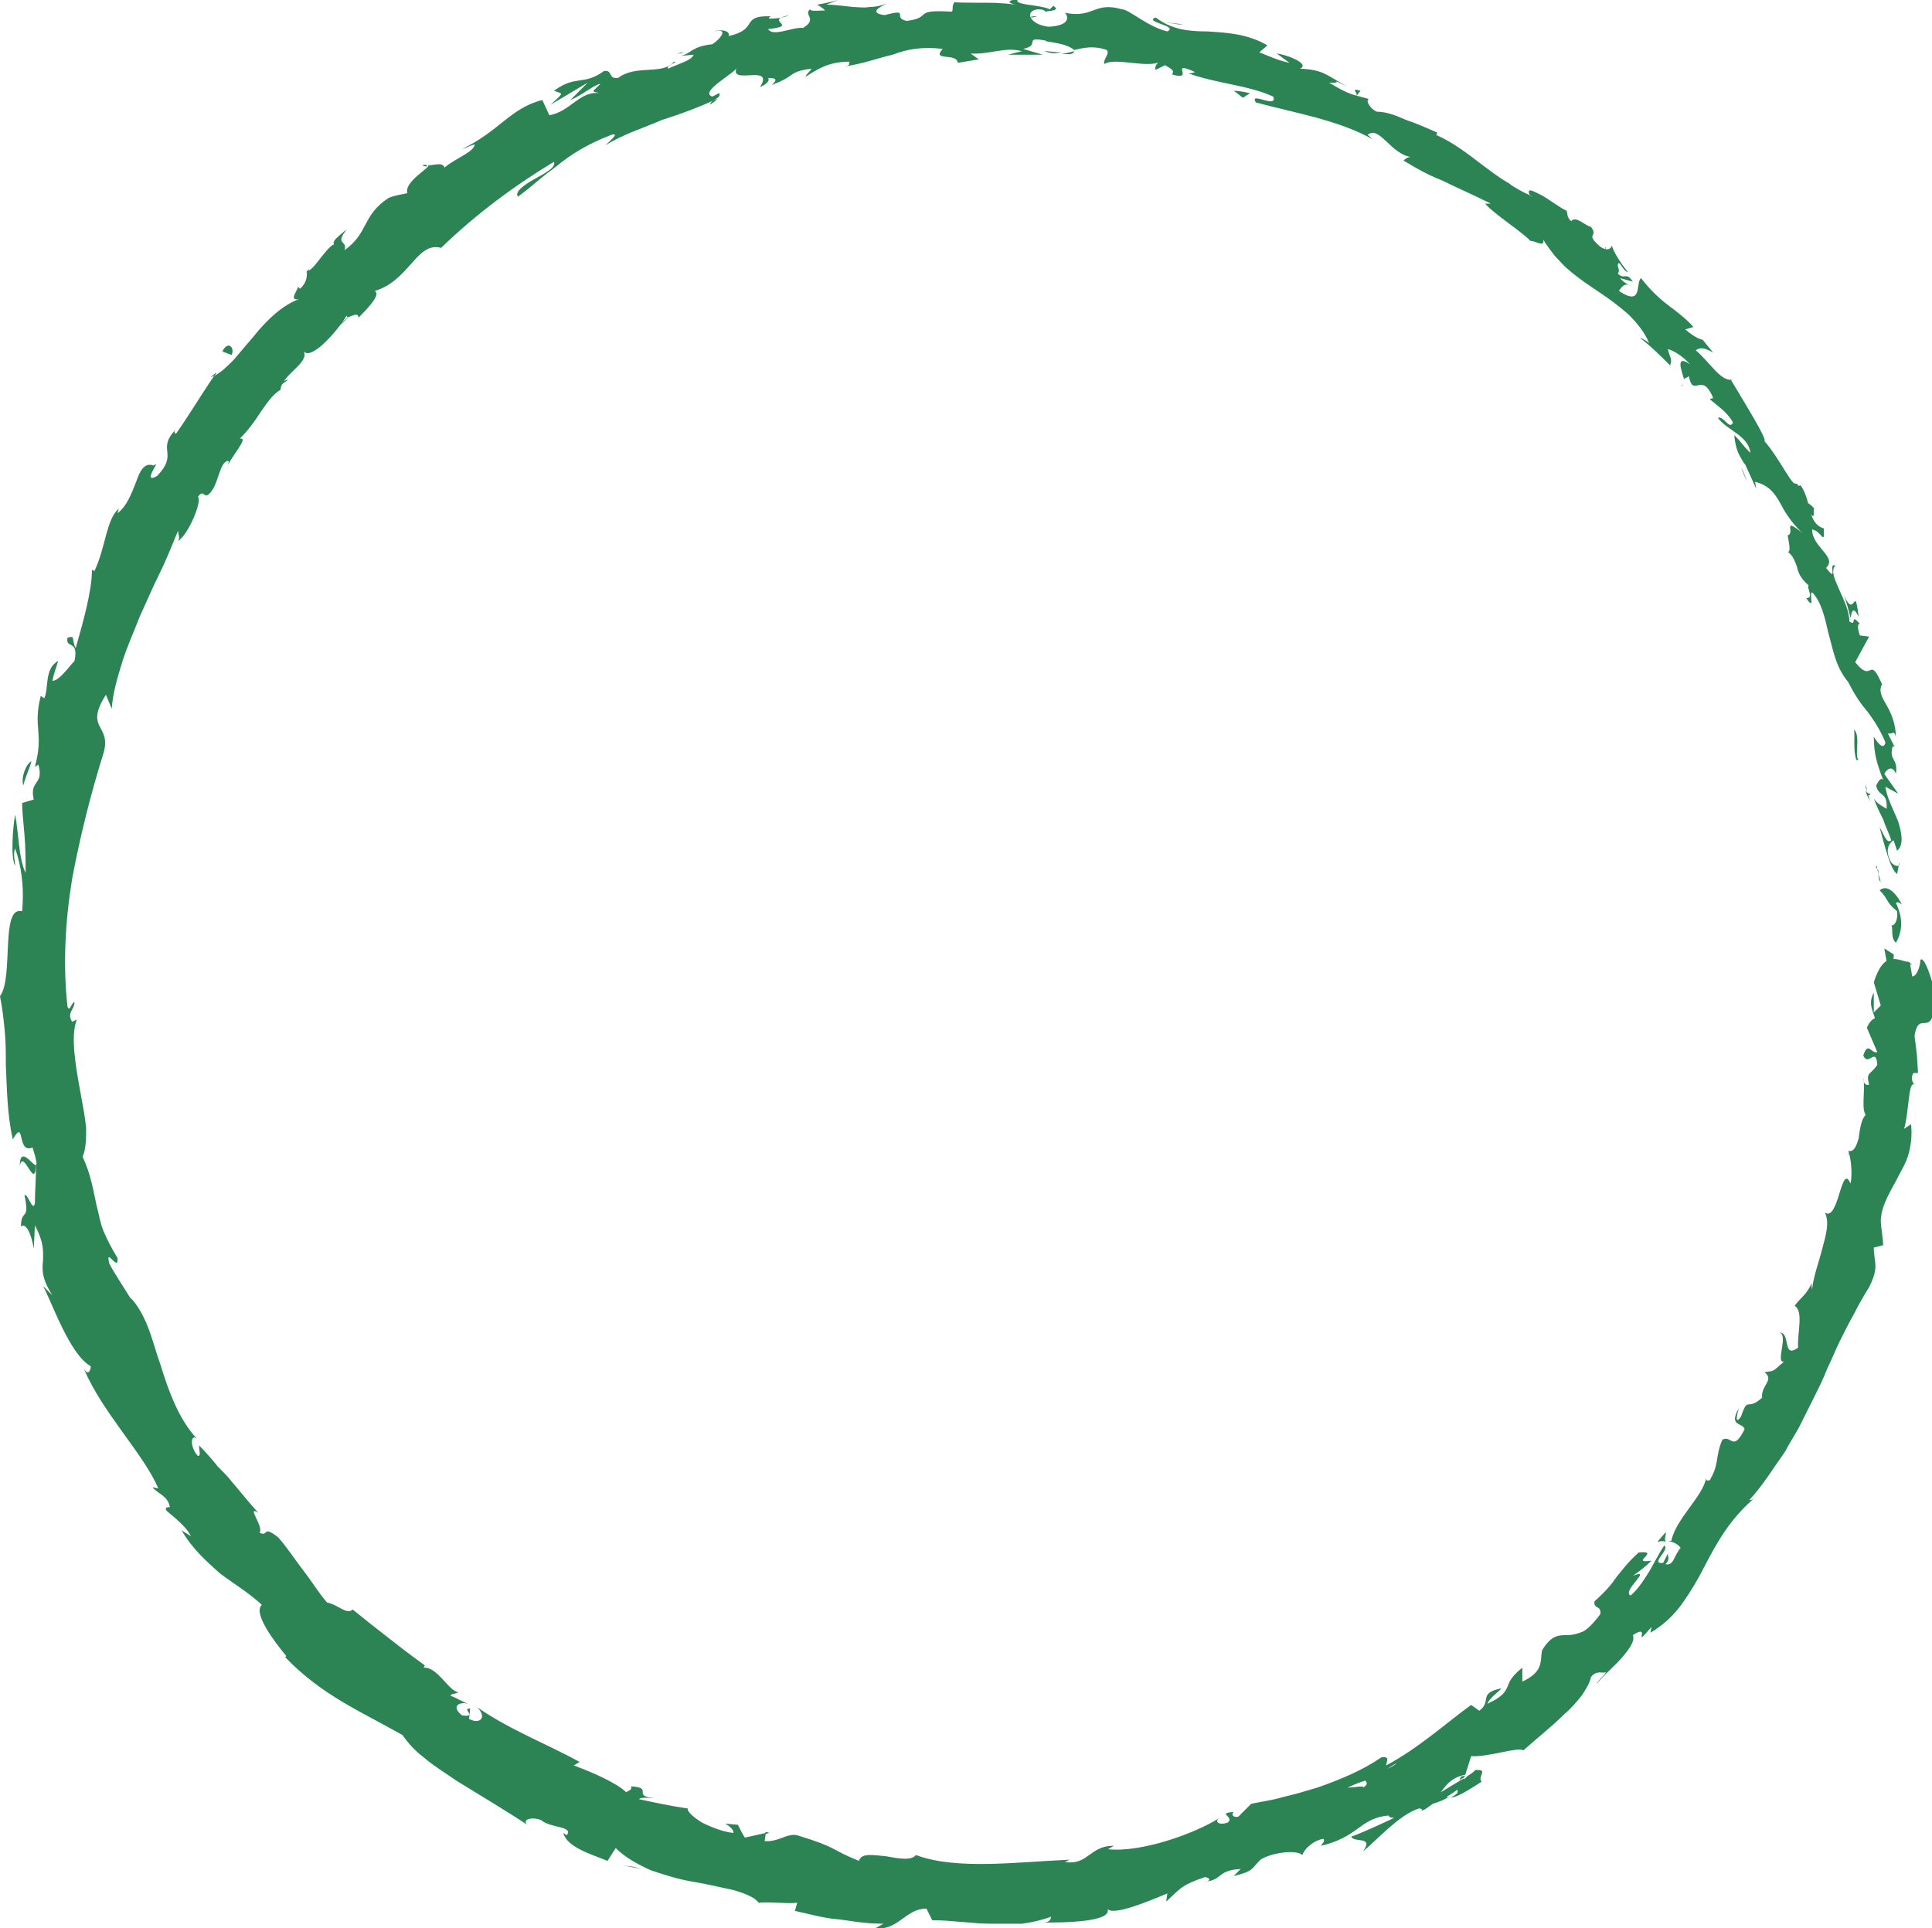 <?xml version="1.0" encoding="utf-8"?>
<!-- Generator: Adobe Illustrator 23.0.3, SVG Export Plug-In . SVG Version: 6.00 Build 0)  -->
<svg version="1.1" id="Layer_1" xmlns="http://www.w3.org/2000/svg" xmlns:xlink="http://www.w3.org/1999/xlink" x="0px" y="0px"
	 viewBox="0 0 166 165.7" style="enable-background:new 0 0 166 165.7;" xml:space="preserve">
<style type="text/css">
	.Drop_x0020_Shadow{fill:none;}
	.Outer_x0020_Glow_x0020_5_x0020_pt{fill:none;}
	.Blue_x0020_Neon{fill:none;stroke:#8AACDA;stroke-width:7;stroke-linecap:round;stroke-linejoin:round;}
	.Chrome_x0020_Highlight{fill:url(#SVGID_1_);stroke:#FFFFFF;stroke-width:0.363;stroke-miterlimit:1;}
	.Jive_GS{fill:#FFDD00;}
	.Alyssa_GS{fill:#A6D0E4;}
	.st0{fill:#2C8454;}
</style>
<linearGradient id="SVGID_1_" gradientUnits="userSpaceOnUse" x1="-599.39" y1="-300.699" x2="-599.39" y2="-301.699">
	<stop  offset="0" style="stop-color:#656565"/>
	<stop  offset="0.618" style="stop-color:#1B1B1B"/>
	<stop  offset="0.629" style="stop-color:#545454"/>
	<stop  offset="0.983" style="stop-color:#3E3E3E"/>
</linearGradient>
<g>
	<path class="st0" d="M162.1,82.6c0.2,0.3,0.7,0.1,0.6-0.6l-0.8-0.5L162.1,82.6z"/>
	<path class="st0" d="M163.4,77.7c-0.4-0.8-1.2-1.8-1.9-1.2c0.8,0.8,0.5,1,1.5,1.8c0.1,0.7-0.2,1.3-0.5,1.2c0.2,0.2-0.1,1.1,0.4,1.5
		c0.6-1,0.6-2.2,0-3.4C163.1,77.4,163.3,77.7,163.4,77.7z"/>
	<path class="st0" d="M130.4,16.6l0.3,0.3C130.6,16.8,130.5,16.7,130.4,16.6z"/>
	<path class="st0" d="M88.6,1.5c0.3,0,0.5-0.1,0.5-0.1C88.8,1.4,88.5,1.4,88.6,1.5z"/>
	<path class="st0" d="M80.8,0.4c0.2,0,0.3,0,0.5,0C81.1,0.4,81,0.4,80.8,0.4z"/>
	<path class="st0" d="M130.4,16.6l-0.8-0.9C129.3,15.9,129.9,16.2,130.4,16.6z"/>
	<path class="st0" d="M160.4,68.3c0.1,0.2,0.2,0.4,0.3,0.6c-0.1-0.2-0.1-0.4-0.2-0.6C160.4,68.3,160.4,68.3,160.4,68.3z"/>
	<path class="st0" d="M145.5,29.4l0.2,0.3c0.1,0,0.3,0,0.4,0L145.5,29.4z"/>
	<path class="st0" d="M154.5,41.7c-0.1-0.3-0.8-0.1-1.1,0c0.3,0,0.6,0.2,0.8,0.4C154.3,42.1,154.4,41.9,154.5,41.7z"/>
	<path class="st0" d="M162.3,64.5l0.2,0.4C162.5,64.8,162.4,64.6,162.3,64.5z"/>
	<path class="st0" d="M137.9,21.5c0-0.1,0.1-0.2,0.1-0.3C137.9,21.3,137.9,21.4,137.9,21.5z"/>
	<path class="st0" d="M158.8,99.2c0,0,0.1,0,0.1,0C158.8,99.1,158.8,99.1,158.8,99.2z"/>
	<path class="st0" d="M163.9,82.6l0,0.2c0.1,0,0.3,0.1,0.4,0.1L163.9,82.6z"/>
	<path class="st0" d="M66.5,1.2C66.6,1.2,66.6,1.2,66.5,1.2C67,1,66.8,1.1,66.5,1.2z"/>
	<path class="st0" d="M1.7,100.2c0.3-1.6,1.3,2.2,1.4-0.1C2.9,100.3,1.7,98.3,1.7,100.2z"/>
	<path class="st0" d="M160.4,67.9c0-0.2-0.1-0.4-0.1-0.6C160.3,67.6,160.3,67.8,160.4,67.9z"/>
	<path class="st0" d="M3.1,100.1L3.1,100.1l0-0.2C3.1,99.9,3.1,100,3.1,100.1z"/>
	<path class="st0" d="M36.3,14.2c0.1,0.1,0.3,0.1,0.4,0.1C36.7,14.2,36.6,14.1,36.3,14.2z"/>
	<path class="st0" d="M58.7,4.5c-0.2,0-0.4,0.1-0.6,0.1C58.4,4.6,58.6,4.6,58.7,4.5z"/>
	<path class="st0" d="M27,22.8c-0.3,0.2-0.4,0.2-0.7,0.6c0.1,0,0.1,0,0.2,0C26.5,23.1,26.6,23,27,22.8z"/>
	<path class="st0" d="M18.1,32.4c0.1,0,0.2-0.1,0.3-0.1c0.1-0.1,0.2-0.2,0.2-0.3L18.1,32.4z"/>
	<path class="st0" d="M142.4,132.5c0.3-0.1,0.6-0.1,0.8,0C142.7,132.3,143.8,130.8,142.4,132.5z"/>
	<path class="st0" d="M160.7,68.2c-0.2,0-0.3-0.1-0.4-0.3c0,0.1,0.1,0.3,0.1,0.4C160.6,68.4,160.7,68.3,160.7,68.2z"/>
	<path class="st0" d="M30.2,27l-1.5,1.3C29.2,28,29.7,27.5,30.2,27z"/>
	<path class="st0" d="M61.7,156.7l0.5,0C62,156.7,61.9,156.7,61.7,156.7z"/>
	<path class="st0" d="M24.8,32.6c-0.4,0.1-0.8,0.3-1.1,0.5c0,0.1,0,0.2,0,0.3L24.8,32.6z"/>
	<path class="st0" d="M143.2,132.5L143.2,132.5L143.2,132.5z"/>
	<path class="st0" d="M149.4,121c-0.9,1.6,0.3,1.2,0.5,1.8c-1,2-1.1,0.5-1.9,0.9c-0.3,0.6-0.4,1.3-0.5,1.9c-0.1,0.6-0.3,1.1-0.6,1.6
		c-0.2,0-0.3,0.1-0.3-0.2c-0.3,1.6-2.6,3.5-3,5.4c-0.1,0-0.2,0-0.3,0c0.5,0.1,0.9,0.3,1.1,0.6c-0.6,0.7-0.6,1.6-1.3,1.4
		c0.4-0.4,0.2-0.6,0.2-0.9l-0.4,0.8c-1.2,0.1,0.6-1.1,0.1-1.5c-0.5,0.7-0.9,1.6-1.4,2.4c-0.5,0.8-1,1.5-1.5,1.9
		c-0.8-0.4,2-2.4,0.2-1.7c0.6-0.4,1.1-0.8,1.6-1.3c-2,0.3,0.9-0.9-1.1-0.7c-1,0.9-1.4,1.5-1.9,2.1c-0.4,0.6-0.9,1.2-1.9,2.1
		c-0.1,0.7,0.6,0.3,0.5,1.1c-0.6,0.8-1.1,1.3-1.5,1.5c-0.5,0.2-0.9,0.3-1.3,0.3c-0.8,0-1.4,0-2.2,1.3c-0.2,0.9,0.2,1.8-1.7,2.7
		l0-1.2c-1,0.8-1.1,1.2-1.3,1.7c-0.2,0.4-0.4,0.8-1.7,1.4c0.2-0.6,1.5-1.4,1.1-1.3c-1.9,0.4-0.7,1.1-1.8,1.9l-0.7-0.5
		c-2.2,1.6-4.5,3.7-7.3,5.2c0-0.3,0.4-0.8-0.4-0.7c-1.6,1.1-3.5,1.9-5.5,2.6c-1,0.3-2,0.6-2.9,0.8c-1,0.3-1.9,0.4-2.8,0.6l-1.1,1.1
		c-0.3,0.1-0.7-0.1-0.4-0.4c-1.5,0.1,0.1,0.4-0.5,0.9c-0.8,0.3-1.2-0.1-0.7-0.4c-2.2,1.4-6.8,3-9.6,2.7l0.5-0.3
		c-2.1,0-2.2,1.7-4.2,1.4l0.4-0.2c-4.6,0.2-9.7,0.9-13.2-0.4c-0.4,0.5-1.5,0.3-2.6,0.1c-1.1-0.1-2.1-0.3-2.3,0.4
		c-2.5-1-1.7-1.1-5.3-2.2c-0.9-0.2-1.6,0.6-2.8,0.5l0.1-0.7l-1.8,0.4c-0.2-0.3-0.4-0.7-0.6-1.1l-1.1-0.1c0.4,0.2,0.8,0.6,0.7,0.8
		c-0.9-0.1-1.9-0.5-2.7-0.9c-0.8-0.5-1.3-1-1.2-1.2c-1.4-0.2-2.8-0.5-4.2-0.8c0.2-0.2,0.9-0.1,1.5-0.1c-2.3-0.1-0.1-0.9-2.2-1
		c0.2,0.3-0.3,0.4-0.4,0.5c-0.4-0.4-1.1-0.8-1.9-1.2c-0.8-0.4-1.8-0.8-2.6-1.1l0.5-0.3c-2.7-1.5-5.9-2.7-8.8-4.7
		c0.9,0.9,0.2,1.5-0.7,1l0.1-0.9c-0.8,0,0.7,0.8-0.7,0.6c-1-0.8-0.2-1.2,0.5-1c-0.5-0.2-1-0.5-1.5-0.7c0.1-0.2,0.4-0.1,0.7-0.3
		c-0.8,0-1.8-2.2-3-2.1l0.1-0.2c-1.4-1-2.4-1.8-3.3-2.5c-0.9-0.7-1.8-1.4-2.9-2.3c-0.5,0.5-1.2-0.4-2.2-0.6c-0.7-0.8-1.3-1.8-2-2.7
		c-0.7-0.9-1.4-2-2.2-2.9c-1.4-1.1-0.8,0-1.6-0.4c0.4-0.5-1.2-2.4-0.1-1.7c-1-1.1-1.6-1.9-2.3-2.7c-0.3-0.4-0.7-0.8-1.2-1.3
		c-0.4-0.5-0.9-1.1-1.6-1.8c0,0.5,0.2,0.9-0.1,0.9c-0.5-0.5-0.7-1.5-0.3-1.6l0.2,0.1c-1.5-1.6-2.4-4-3.1-6.3
		c-0.4-1.1-0.7-2.3-1.1-3.3c-0.4-1-0.9-1.9-1.5-2.5l0.1,0.2c-0.6-1-1.3-2-1.9-3.1c-0.4-1.6,0.8,0.8,0.7-0.5
		c-0.5-0.8-0.9-1.6-1.2-2.3c-0.3-0.7-0.4-1.5-0.6-2.2c-0.3-1.4-0.5-2.7-1.2-4.2c0.3-0.7,0.3-1.6,0.3-2.5c-0.1-1-0.3-2-0.5-3.1
		c-0.2-1.1-0.4-2.2-0.5-3.3c-0.1-1.1-0.1-2.1,0.2-2.9l-0.4,0.2c-0.5-0.8,0.2-1,0.2-1.7c-0.3,0.1-0.4,0.9-0.6,0.4
		c-0.4-3.6-0.2-7.3,0.4-11c0.7-3.7,1.6-7.3,2.7-10.8c0.7-2.5-1.7-2,0.2-5l0.5,1.2c0.1-1.4,0.5-2.7,0.9-4c0.4-1.3,1-2.6,1.5-3.9
		c0.6-1.3,1.1-2.5,1.7-3.7c0.6-1.2,1.1-2.5,1.6-3.7c0,0.4,0.2,0.5,0,0.9c1-0.7,2.1-3.6,1.7-3.8c0.5-0.7,0.5,0.1,0.9-0.2
		c0.9-0.7,0.9-2.8,1.7-2.9c0.1,0,0,0.4-0.1,0.6c0.2-0.8,2-2.7,1.1-2.5c0.7-0.7,1.3-1.5,1.8-2.3c0.5-0.7,1-1.5,1.7-1.9
		c0.1-1.3,2.5-2.3,2-3.3c0.7,0.8,3-1.9,3.7-3.1c-0.1,0.5,1-0.5,1,0.2c1-1,1.9-2,1.4-2.3c1.4-0.4,2.3-1.4,3.1-2.3
		c0.8-0.9,1.5-1.7,2.6-1.4c3.1-3,6.4-5.4,9.7-7.4c0.2,0.5-0.8,1-1.7,1.5c-0.9,0.5-1.7,1.1-1.4,1.5c0.7-0.5,1.4-1.1,2-1.6
		c0.6-0.5,1.2-0.9,1.8-1.4c1.2-0.9,2.4-1.6,4.2-2.3c0.9-0.3-0.3,0.7-0.5,0.9c1.6-1,3.3-1.5,4.9-2.2c1.6-0.5,3.2-1.1,4.7-1.8
		c0,0.1-0.3,0.3-0.6,0.5C61.1,8.5,62,8.5,61.8,8l-0.6,0.3c-1.2-0.4,2.1-2.1,2.1-2.5c-0.7,1.6,3.3-0.4,2,1.7C65.7,7.3,66.2,7,66,6.7
		c0.6,0,0.9,0.1,0.3,0.6c2.2-0.8,1.3-1.1,3.4-1.4c0,0.2-0.4,0.4-0.5,0.7c1-0.6,1.9-1.3,3.8-1.3c-0.1,0.2,0.1,0.3-0.4,0.4
		c1.5-0.2,2.8-0.7,4.1-1C78,4.2,79.3,4,81,4.2c-1,1.1,1.2,0.3,1.3,1.2c0.6-0.1,1.2-0.2,1.8-0.3l-0.7-0.5c1.6,0.1,3-0.6,4.4-0.2
		c-0.4,0.1-0.8,0.2-1.2,0.3c1,0,2,0,3,0l-1.7-0.5c1.6-0.3-0.1-1.1,2-0.7c-0.4,0.1,1.6,0.1,2.4,0.8l0,0c0.8-0.2,1.7-0.4,2.8,0
		c0.3,0.3-0.4,0.9-0.2,1.2c0.9-0.6,3.7,0.4,4.8-0.2c-0.4,0.1-0.5,0.6-0.4,0.7l0.8-0.4c0.7,0.4,0.8,0.5,0.6,0.8
		c2.1,0.6-0.4-1.3,2-0.2c-0.2,0-0.1,0.1-0.6,0.1c2.5,0.9,5.1,1,7.3,2c0.4,1.1-2.1-0.5-1.5,0.5c3.3,0.9,7.1,1.5,10.1,3.2
		c-0.2-0.1-0.3-0.3-0.5-0.4c1-0.9,2,1.7,3.8,1.9c-0.4-0.1-0.8,0.4-0.7,0.3c1,0.6,2,1.2,3.3,1.7c1.2,0.6,2.6,1.2,4.2,2l-0.5,0
		c0.9,1,2.9,2.2,3.9,3.2c0.5,0,1.2,0.6,1.1-0.1c0.3,0.5,0.7,1,1,1.4c0.4,0.4,0.7,0.8,1.2,1.2c0.8,0.7,1.7,1.3,2.6,1.9
		c0.9,0.6,1.7,1.2,2.5,1.9c0.7,0.7,1.4,1.5,1.8,2.5c-0.3-0.3-1-0.6-0.7-0.4c0.9,0.7,1.7,1.5,2.5,2.3c0.2-0.6,0-0.6-0.2-1.4
		c0.5,0.1,1.4,0.7,1.9,1.3c-1.3-0.9-0.7,0.6-0.5,1.3c0.1-0.2,0.3-0.1,0.4-0.3c0.4,2,1.1-0.5,2.1,1.9l-0.3,0.1c0.7,0.6,1.5,1.1,2,2
		c-0.3,0.7-0.8-0.6-1.3-0.4c0.8,1.1,2.6,1.5,2.8,3c-0.5-0.4-0.9-1.1-1.4-1.5c0.2,1.5,0.4,1.6,0.9,2.5l0-0.1l1,2.2l-0.1-0.6
		c1.2,0.3,1.7,1,2.2,1.9c0.2,0.4,0.5,0.9,0.8,1.3c0.3,0.4,0.7,0.9,1.2,1.3c-2-1.6-0.7-0.1-1.4,0.1c0.1,0.6,0.3,1.5,0,1.4
		c0.5,0.4,0.6,0.8,0.8,1.3c0.1,0.5,0.3,1,1,1.6c-0.2,0.2,0.5,1.1-0.2,1.1c0.8,1.2,0.2-0.5,0.5-0.5c0.8,0.8,1.1,2.2,1.4,3.5
		c0.4,1.4,0.6,2.9,1.7,4.2c0.6,1.2,1.1,1.9,1.7,2.6c0.5,0.7,1,1.4,1.5,2.6c-0.2,0.9-1-0.5-1-0.5c0,1.5,0.3,2.4,0.8,3.7
		c-0.2-0.2-0.4,0.1-0.6,0.5c0.2,1,1,0.5,0.9,2c-0.3-0.2-0.8-0.4-1.1-0.9c0.2,0.6,0.5,1.2,0.8,1.8c0.2,0.6,0.5,1.2,0.7,1.8
		c-0.4,0.4-0.7-0.7-1-1.1c0.4,1.4,0.9,3.6,1.5,4l0.2-1c0.1,0.5-0.5,0.3-0.7,0c-0.7-1.2,0-1.8,0.2-1.9l0.3,0.9
		c0.6-0.5,0.4-1.5,0.1-2.5c-0.4-1-1-2.1-1.1-3l1.1,0.6l-1.2-1.7c0.2-0.4,0.7-0.8,1,0c0.2-1.4-0.6-1.1-0.3-2.3c0.1-0.1,0.1-0.1,0.2,0
		l-0.6-1.2c0.3,0.2,0.6-0.4,0.7,0.4c0-1.2-0.4-2.1-0.8-2.8c-0.4-0.7-0.7-1.2-0.4-1.8l0.1,0.2c-1.3-3-0.8-0.1-2.4-2.1l1.2-2.2
		l-0.8-0.1c-0.1-0.3-0.3-1,0-1c-0.9-1-0.2,0.3-0.9-0.2c0-0.9-0.5-1.9-0.9-2.8c-0.4-0.9-0.7-1.6-0.3-2c-0.7-0.3,0.3,1.6-0.8,0.2
		c0.5-0.5,0.2-0.9-0.2-1.4c-0.4-0.5-1-1.1-1-1.9c0.8,0.1,1.1,1.5,1-0.1c-0.7-0.2-1-0.8-1.2-1.6c-0.2-0.8-0.4-1.6-0.8-2.1
		c-0.4,0.2-0.8-0.4-1.3-1.2c-0.5-0.8-1.1-1.8-1.8-2.6c0.3-0.1-1.9-3.6-2.9-5.3l0.2,0c-1,0.3-2-1.5-3.2-2.5c0.4-0.3,0.8-0.2,1.5,0.2
		l-0.9-1.1c-0.4-0.1-0.8-0.3-1.5-0.9l0.7-0.2c-0.6-0.7-1.4-1.3-2.2-1.9c-0.8-0.6-1.6-1.4-2.3-2.3c-0.5,0.4,0.2,2.5-1.9,1.1
		c0.2-0.3,0.5-0.8,1.1-0.4c-0.2-0.1-0.7-0.3-1-0.7l1.1,0.3c-0.6-0.9-0.7-0.1-1.3-0.7c0.3-0.3-0.2-0.7,0.1-0.9
		c0.2,0.1,0.4,0.7,0.8,0.8c-0.6-0.7-1.3-1.8-1.4-2.3c-0.1,0.3-0.4,0.5-1,0.1c-1.4-1.2-0.1-0.8-0.8-1.7c-0.5-0.1-1.3-1-1.7-0.5
		c-0.4-0.3-0.3-0.7-0.4-0.9c-0.5-0.2-1.4-0.9-2.1-1.3c-0.8-0.4-1.3-0.7-1.1-0.1l0.2,0.2c0,0-0.1,0-0.1-0.1c0,0,0,0,0,0l0,0
		c-0.7-0.3-1.4-0.7-2.1-1.2c-0.7-0.4-1.3-0.9-2-1.4c-1.3-1-2.6-2-4-2.6l0.1-0.2c-0.9-0.4-1.8-0.8-2.7-1.1c-0.9-0.4-1.7-0.7-2.5-0.7
		c-0.5-0.2-1-0.9-0.7-1.1c-1.4-0.4-1.6-0.3-3.4-1.4c1.5,0.1-0.3-0.5,1.5,0.3c-1.7-0.9-1.9-1.4-4-1.5c0.9-0.4-1.1-1.2-2-1.3l1.1,0.8
		c-1-0.2-1.8-0.6-2.6-0.9l0.7-0.6c-1.7-1-3.5-1.1-5.2-1.2c-1.7,0-3.1-0.2-4.4-1.2c-1.1,0.4,2,0.7,1,1.2c-1.7-0.4-3.3-1.9-3.9-1.9
		c-2.4-0.7-2.4,0.8-4.9,0.3c0.3,0.3,0.5,1.1-1.4,1.2c-1.7-0.2-2.1-1.4-0.9-1.5c0.4,0,0.6,0.1,0.6,0.2c0.6-0.1,1.3-0.1,0.7-0.5
		l-0.3,0.3c-0.4-0.2-1.2-0.3-1.9-0.4c-0.6-0.1-1.1-0.2-0.8-0.5c-1.4,0.2-0.6,0.5,0.4,0.6c-2.3-0.4-3.5-0.2-5.9-0.3
		C81.7,0.6,82,1,81.7,1c-3.4-0.2-1.5,0.5-3.8,0.8c-1.3-0.3,0.4-1.1-1.9-0.5c-1.4-0.2-0.4-0.7,0.2-1c-0.5,0.2-1,0.3-1.5,0.3
		c-0.5,0.1-1,0-1.4,0c-0.9-0.1-1.7-0.2-2.3-0.2L72,0c-0.7,0.2-1.2,0.3-1.8,0.4c0.2,0.1,0.5,0.3,0.7,0.5c-0.7,0-1.2,0.1-1.3-0.1
		c-0.6,0.5,0.7,0.8-0.6,1.6c-0.9-0.1-2.6,0.8-3,0.1c2.8-0.3-0.5-0.7,1.8-1.2c-0.4,0.2-1,0.3-1.7,0.3c-0.1-0.1,0.1-0.2,0.2-0.2
		c-2.8-0.1-1,1.1-3.7,1.7c0.2-0.5-0.8-0.6-1.2-0.4c1.1-0.3,0.7,0.5-0.2,1.1c-1.8,0.2-1.8,0.8-2.7,1l1.1-0.1
		c-0.2,0.5-1.1,0.7-2.2,1.2c-0.2-0.3,1-0.6,0.5-0.6c-1,1.2-3.2,0.2-4.8,1.4c-0.9,0.1-0.4-0.7-1.2-0.6c-1.8,1.3-2.4,0.3-4.3,1.7
		c0.8,0.3,0.9,0.1-0.3,1.2l3.2-1.9L49,8.6c1-0.4,2-1.3,2.6-1.4C50.8,8,50.8,7.8,51.5,8c-1.7-0.2-2.5,1.6-4.3,1.9l-0.6-1.3
		c-1.3,0.3-2.3,1-3.3,1.8c-1,0.8-2.1,1.7-3.6,2.4c0.4-0.1,0.7-0.3,1.1-0.4c-0.1,0.7-1.7,1.2-2.6,2c-0.2-0.5-0.8-0.2-1.4-0.2
		c0.2,0.2-2.1,1.4-1.8,2.4c-0.5,0.1-1.1,0.2-1.6,0.4c-2.3,1.5-1.7,3-3.8,4.5c0.3-0.9-0.9-0.4,0.2-1.8c-0.7,0.6-1.3,1-1.1,1.3
		c-0.3,0.1-0.7,0.6-1.1,1.1c-0.4,0.5-0.8,1.1-1.2,1.2c-0.1,0.4,0.1,0.8-0.6,1.5c-0.1,0-0.2-0.2-0.2-0.2c0.1,0.2-0.9,1.3,0.1,1.1
		c-1.4,0.5-2.8,1.8-3.9,3.2c-0.6,0.7-1.2,1.4-1.7,2c-0.6,0.6-1.1,1.1-1.7,1.4c-1.1,1.6-2.3,3.6-3.3,5c-0.1-0.2-0.2-0.1,0-0.4
		c-1.7,1.8,0.3,2-1.6,4c-0.7,0.4-0.6,0-0.4-0.4c0.2-0.4,0.5-0.8,0.1-0.5c-0.8-0.3-1.2,0.5-1.5,1.4c-0.4,1-0.8,2.1-1.6,2.7l0.1-0.4
		c-1.1,1-1.1,3.3-2.1,5.4c0,0-0.1-0.2-0.2-0.1c0,1.8-0.8,4.6-1.4,6.7c-0.4-0.9,0-1.1-0.7-0.9c-0.2,1,1,0.1,0.6,2
		c-0.5,0.5-1.3,1.7-1.9,1.7C4.6,58,4.8,57.4,5,56.8c-0.6,0.3-0.8,0.9-0.9,1.5C4,59,4,59.6,3.8,60l-0.3-0.2c-0.7,2.8,0.3,3.1-0.5,6.1
		l0.3-0.2c0.5,1.8-0.8,1.3-0.4,3l-1,0.3c0,0.6,0.1,1.6,0.2,2.7C2.2,72.8,2.2,74,2.2,75c-0.6-1.2-0.6-3.5-0.9-5
		c-0.2,1.1-0.4,3.7,0,4.4c0-0.4-0.2-1,0-1.5c0.5,1.4,0.8,3.2,0.6,5.4c-1.9-0.5-0.7,5.7-1.9,7.3c0.2,1,0.3,1.9,0.4,2.9
		c0.1,1,0.1,2,0.1,3c0.1,2,0.1,4.2,0.6,6.4c1.1-1.9,0.3,1.3,1.7,0.7c0.3,1,0.4,1.4,0.3,1.5c0,1.1-0.1,2.2-0.1,3.3
		c-0.2,0.8-0.6-0.9-0.9-0.7c0.5,2.3-0.3,1.1-0.3,2.7c0.4-0.4,0.9,0.6,1.1,1.9l0.1-2c0.8,1.5,0.7,2.2,0.7,3c-0.1,0.8-0.1,1.6,0.8,3
		l-0.8-0.8c0.8,1.5,2.3,5.9,4.1,6.9c0,0.3-0.2,0.9-0.6,0.2c1.6,3.8,5.2,7.4,6.4,10.3l-0.5-0.1c0.5,0.6,1.3,0.7,1.5,1.7
		c-0.1,0-0.5,0-0.3,0.3c0.3,0.3,1.7,1.3,2.1,2.2l-0.8-0.5c1,1.7,2.2,2.7,3.3,3.7c1.2,0.9,2.4,1.6,3.6,2.7c-0.8,0.7,1.1,3.2,2.1,4.4
		l-0.1,0.1c3.2,3.3,6.4,4.6,10.1,6.7c0.4,0.6,1,1.3,1.8,1.9c0.8,0.7,1.8,1.3,2.8,2c2.1,1.3,4.3,2.6,6.1,3.8
		c-0.5-0.5,0.5-0.7,1.2-0.4c0.8,0.7,2.8,0.5,2.2,1.3l-0.3-0.2c0.3,1.2,2.3,1.8,3.8,2.4l0.7-1.1c0.8,0.8,1.9,1.4,3,1.9
		c1.2,0.4,2.4,0.8,3.7,1c1.2,0.2,2.4,0.5,3.4,0.7c1,0.3,1.8,0.6,2.2,1.1c1-0.1,2.3,0.1,3.3,0l-0.2,0.7c1.4,0.3,2.4,0.6,3.5,0.7
		c1.1,0.1,2.3,0.4,4.1,0.4l-0.7,0.4c2,0.2,2.6-1.7,4.4-1.7l0.5,1c1.7,0,3.4,0.3,5.1,0.3c0.9,0,1.7,0,2.6,0c0.8-0.1,1.7-0.3,2.5-0.6
		c0,0.2-0.1,0.5-0.7,0.5c1.6,0,6.3,0,5.5-1.3c0.2,0.9,3.5-0.5,5.2-1.2l-0.1,0.7c1.3-1.2,1.3-1.4,3.3-2.1c0.5,0,0.6,0.4-0.1,0.4
		c1.7-0.1,1.1-1,3.2-1.1l-0.6,0.6c1.7-0.4,1.5-0.6,2.3-1.4c0.9-0.6,3.1-0.9,3.6-0.4c0.1-0.4,0.8-1.2,1.8-1.4
		c0.2,0.2-0.1,0.4-0.2,0.6c1.4-0.3,2.4-0.9,3.2-1.5c0.8-0.6,1.5-1,2.6-1.1c0.1,0.2,0.3,0.2,0.5,0.2c-2.1,1-3.8,1.7-3.7,1.6
		c0.2,0.6,2-0.1,1,1.3c0.6-0.5,1.4-1.3,2.2-2c0.8-0.7,1.7-1.4,2.6-1.7c0.1,0,0.2,0,0.3,0.1l-0.1,0.1c0.4-0.1,0.7-0.4,1-0.6
		c0.6-0.2,0.9-0.3,1.4-0.6c0.4,0.3,2-0.8,2.8-1.3c-0.4-0.5,0.7-1.1-0.6-1c0.1,0-0.1,0.2-0.6,0.5c-0.1,0.1-0.2,0.2-0.3,0.3
		c0,0,0-0.1,0-0.1c-0.5,0.3-1.2,0.7-2,1.2c0.5-0.7,1-1.3,2.1-1.5c0.2-0.6,0.4-1.3,0.5-1.6c1.5,0.1,3.9-0.8,4.5-0.5
		c1.1-1,2.4-2,3.5-3.1c0.6-0.5,1.1-1.1,1.5-1.6c0.4-0.6,0.7-1.1,0.8-1.6c0.5-0.6,0.9-0.3,1.3-0.4c-0.3,0.4-0.7,0.7-0.8,1
		c0.5-0.7,1.4-1.4,2.1-2.2c0.7-0.8,1.2-1.5,1-2c1.7-1.1-0.2,1.4,1.6-0.7l-0.1,0.5c1.2-0.7,2.1-1.6,2.8-2.6c0.7-1,1.3-2,1.8-3
		c1.1-2.1,2.2-4.2,4.6-6.2c-0.3,0.3-0.5,0.4-0.7,0.4c1.2-1.3,2.1-2.8,3.1-4.2c0.4-0.8,0.9-1.5,1.3-2.3l0.6-1.2l0.6-1.2
		c0.4-0.8,0.8-1.6,1.1-2.4c0.4-0.8,0.7-1.6,1.1-2.4c0.4-0.8,0.8-1.6,1.2-2.3c0.4-0.8,0.8-1.5,1.3-2.3c0.9-1.8,0.4-2.1,0.4-3.4
		l0.8-0.2c0-0.7-0.2-1.5-0.2-2.2c0.1-1.4,0.9-2.5,1.5-3.7c0.3-0.6,0.7-1.2,0.9-2c0.2-0.7,0.3-1.6,0.2-2.5l-0.6,0.4
		c0.2-0.6,0.3-1.7,0.4-2.5c0.1-0.8,0.2-1.5,0.5-1.3c-0.1-0.1-0.4-0.5-0.1-1l0.4,0l-0.1-1.6l-0.2-1.6c0.4-2.4,1.5,0.5,1.8-3.1
		c-0.1-1.4-1-3.9-1.3-3.4c0,0.5-0.3,1.4-0.7,1.4l-0.2-1.2c-1.1-0.2-2.2-1.1-3.1,1.7l0.6,2l-0.6,0.6c0-0.6,0-1.1,0-1.7
		c-0.5,0.9-0.1,1.5,0.1,2.2c-0.3,0.1-0.5,0.4-0.7,0.8l0.9,2.1c-0.5,0.2-0.8-1-1.2,0.3c0.4,1,1.1-0.8,1.2,0.8c-0.6,0.9-1,0.6-0.7,1.7
		c-0.3,0.1-0.5-0.1-0.5-0.6c0.2,1-0.2,2.6,0.2,3.2c-0.4,0.4-0.5,1.3-0.6,2c-0.2,0.7-0.4,1.2-0.9,1.1c0.2,0.4,0.4,1.9,0.2,2.8
		c-0.8-1.9-1,3.3-2.2,2.5c0.4,0.8,0.1,1.9-0.2,3c-0.3,1.2-0.8,2.5-0.9,3.6c0-0.1-0.1-0.4,0-0.6c-0.5,1.1-1,1.3-1.5,2
		c0.8,0.5,0.2,2.4,0.3,3.6c-1.4,1-0.6-1.3-1.6-1.3c0.4,0.1,0.3,0.8,0.2,1.4c-0.1,0.6-0.2,1.2,0.2,1.1c-1,0.8-0.7,0.8-1.7,0.9
		c0.9,0.7-0.3,1.1-0.2,2.2c-1.3,1.2-1.2-0.2-1.8,1.6C148.9,122.7,149.4,121,149.4,121z M119.2,152C119.2,152,119.2,152,119.2,152
		c0.3-0.2,0.6-0.4,0.8-0.5C119.8,151.7,119.6,151.8,119.2,152z M115.8,153.6c0.4-0.2,0.9-0.4,1.5-0.6c0.2,0.2,0.2,0.4-0.2,0.6
		C117.3,153.4,116.4,153.6,115.8,153.6z M125.2,154.1c-0.5,0.4-0.7,0.4-0.9,0.3c0.3-0.2,0.5-0.3,0.9-0.6c0,0,0-0.1,0-0.1
		C125.2,153.8,125.3,153.9,125.2,154.1z"/>
	<path class="st0" d="M125.7,152.8c0.1-0.1,0.1-0.1,0.2-0.2c-0.1,0-0.3,0-0.4,0.1c0,0.1-0.1,0.2-0.1,0.3
		C125.5,152.9,125.6,152.8,125.7,152.8z"/>
	<path class="st0" d="M130.7,17L130.7,17c0,0,0,0.1,0,0.1C130.7,17.1,130.8,17,130.7,17z"/>
	<polygon class="st0" points="65.8,157.4 65.7,157.6 66.1,157.5 	"/>
	<path class="st0" d="M144.5,32.9c0,0.1,0,0.2,0,0.3C144.6,33.2,144.5,33.1,144.5,32.9z"/>
	<path class="st0" d="M149.6,40.2l0.5,1.2C149.9,40.8,149.8,40.5,149.6,40.2z"/>
	<path class="st0" d="M152.8,46.2c0.1,0,0.2,0,0.3,0c0,0,0,0,0,0L152.8,46.2z"/>
	<path class="st0" d="M60.5,8.7c-0.1,0-0.2,0.1-0.2,0.1C59.7,9.1,60.1,8.9,60.5,8.7z"/>
	<path class="st0" d="M92.3,4.4c-0.4,0.1-0.7,0.2-1.1,0.2C91.8,4.7,92.2,4.7,92.3,4.4z"/>
	<path class="st0" d="M30.4,26.9C30.4,26.9,30.4,26.9,30.4,26.9c-0.1,0-0.1,0.1-0.2,0.1L30.4,26.9z"/>
	<path class="st0" d="M89.7,4.4c0.6,0.2,1,0.2,1.5,0.1C90.8,4.5,90.2,4.4,89.7,4.4z"/>
	<path class="st0" d="M161.2,74.3l0,0.3c0,0,0.1,0,0.1,0L161.2,74.3z"/>
	<path class="st0" d="M161.3,74.7l0.1,0.4C161.4,74.9,161.4,74.7,161.3,74.7z"/>
	<path class="st0" d="M161.6,75.8l-0.2-0.7C161.4,75.3,161.4,75.6,161.6,75.8z"/>
	<path class="st0" d="M160,65.4l-0.3,0C159.8,65.4,159.9,65.4,160,65.4z"/>
	<path class="st0" d="M159.3,62.7c0.1,0.6-0.1,1.7,0.2,2.6l0.2,0C159.3,65,159.9,63.2,159.3,62.7z"/>
	<path class="st0" d="M158.3,50.8c0.3,0.7,0.5,1.5,0.7,2.3c0.1-0.5,0.2-1.1,0.7-0.1C159.3,49.8,159.4,53.7,158.3,50.8z"/>
	<path class="st0" d="M155.4,43.9c0.7,1.1,0.3-0.2,0.5-0.2C155.3,43.1,155.1,43,155.4,43.9z"/>
	<path class="st0" d="M116.5,8.3l0.4-0.5C115.9,7.5,116.8,8,116.5,8.3z"/>
	<path class="st0" d="M106,7.8c0.3,0.2,0.5,0.4,0.8,0.6l0.6-0.4C106.9,7.9,106.4,7.8,106,7.8z"/>
	<polygon class="st0" points="101.3,2.1 101.7,2.1 100,1.9 	"/>
	<path class="st0" d="M19.1,30.2l0.8,0.3C20.2,29.9,19.6,29.2,19.1,30.2z"/>
	<path class="st0" d="M2.7,65.4c-0.5,0.3-0.9,1.4-0.7,2.1C2.2,66.7,2.6,65.9,2.7,65.4z"/>
	<path class="st0" d="M54.4,160.4l-0.8-0.1c0.5,0.1,1,0.2,1.5,0.3L54.4,160.4z"/>
</g>
</svg>
